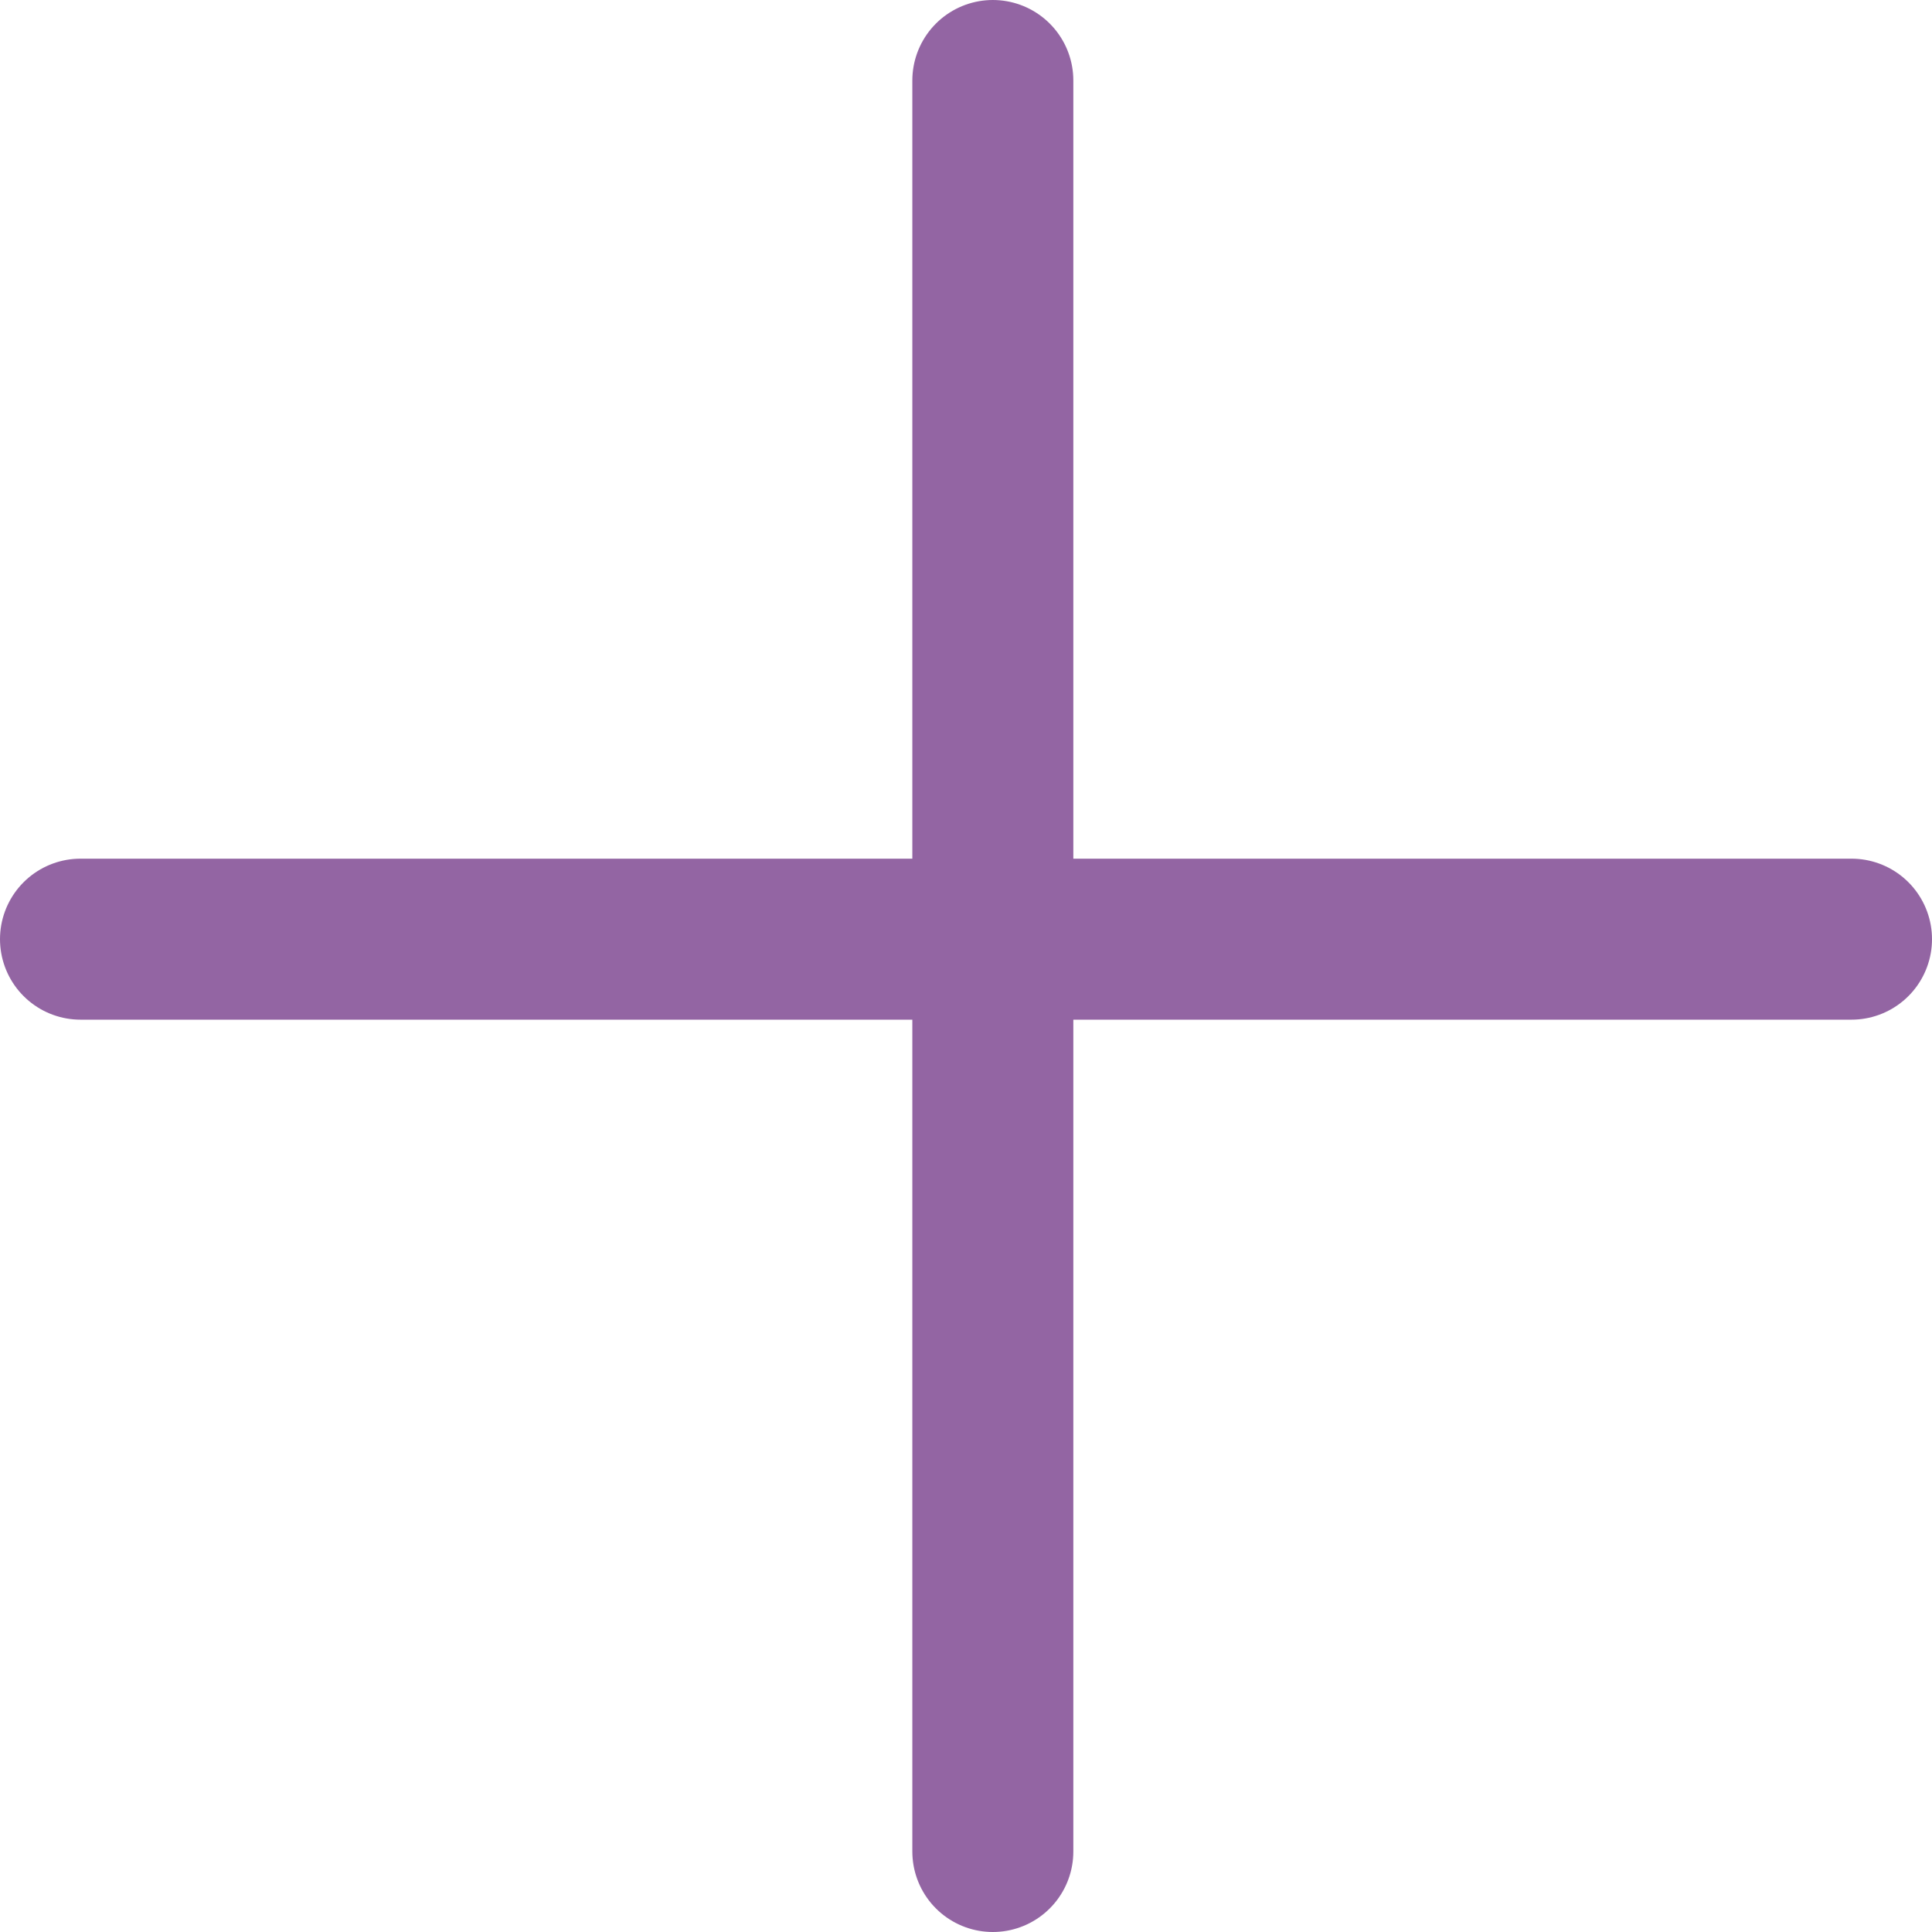 <?xml version="1.0" encoding="UTF-8"?> <svg xmlns="http://www.w3.org/2000/svg" width="36" height="36" viewBox="0 0 36 36" fill="none"> <line x1="1.5" y1="17.5" x2="34.5" y2="17.5" stroke="#9365A3" stroke-width="3" stroke-linecap="round"></line> <line x1="18.5" y1="1.5" x2="18.5" y2="34.5" stroke="#9365A3" stroke-width="3" stroke-linecap="round"></line> </svg> 
